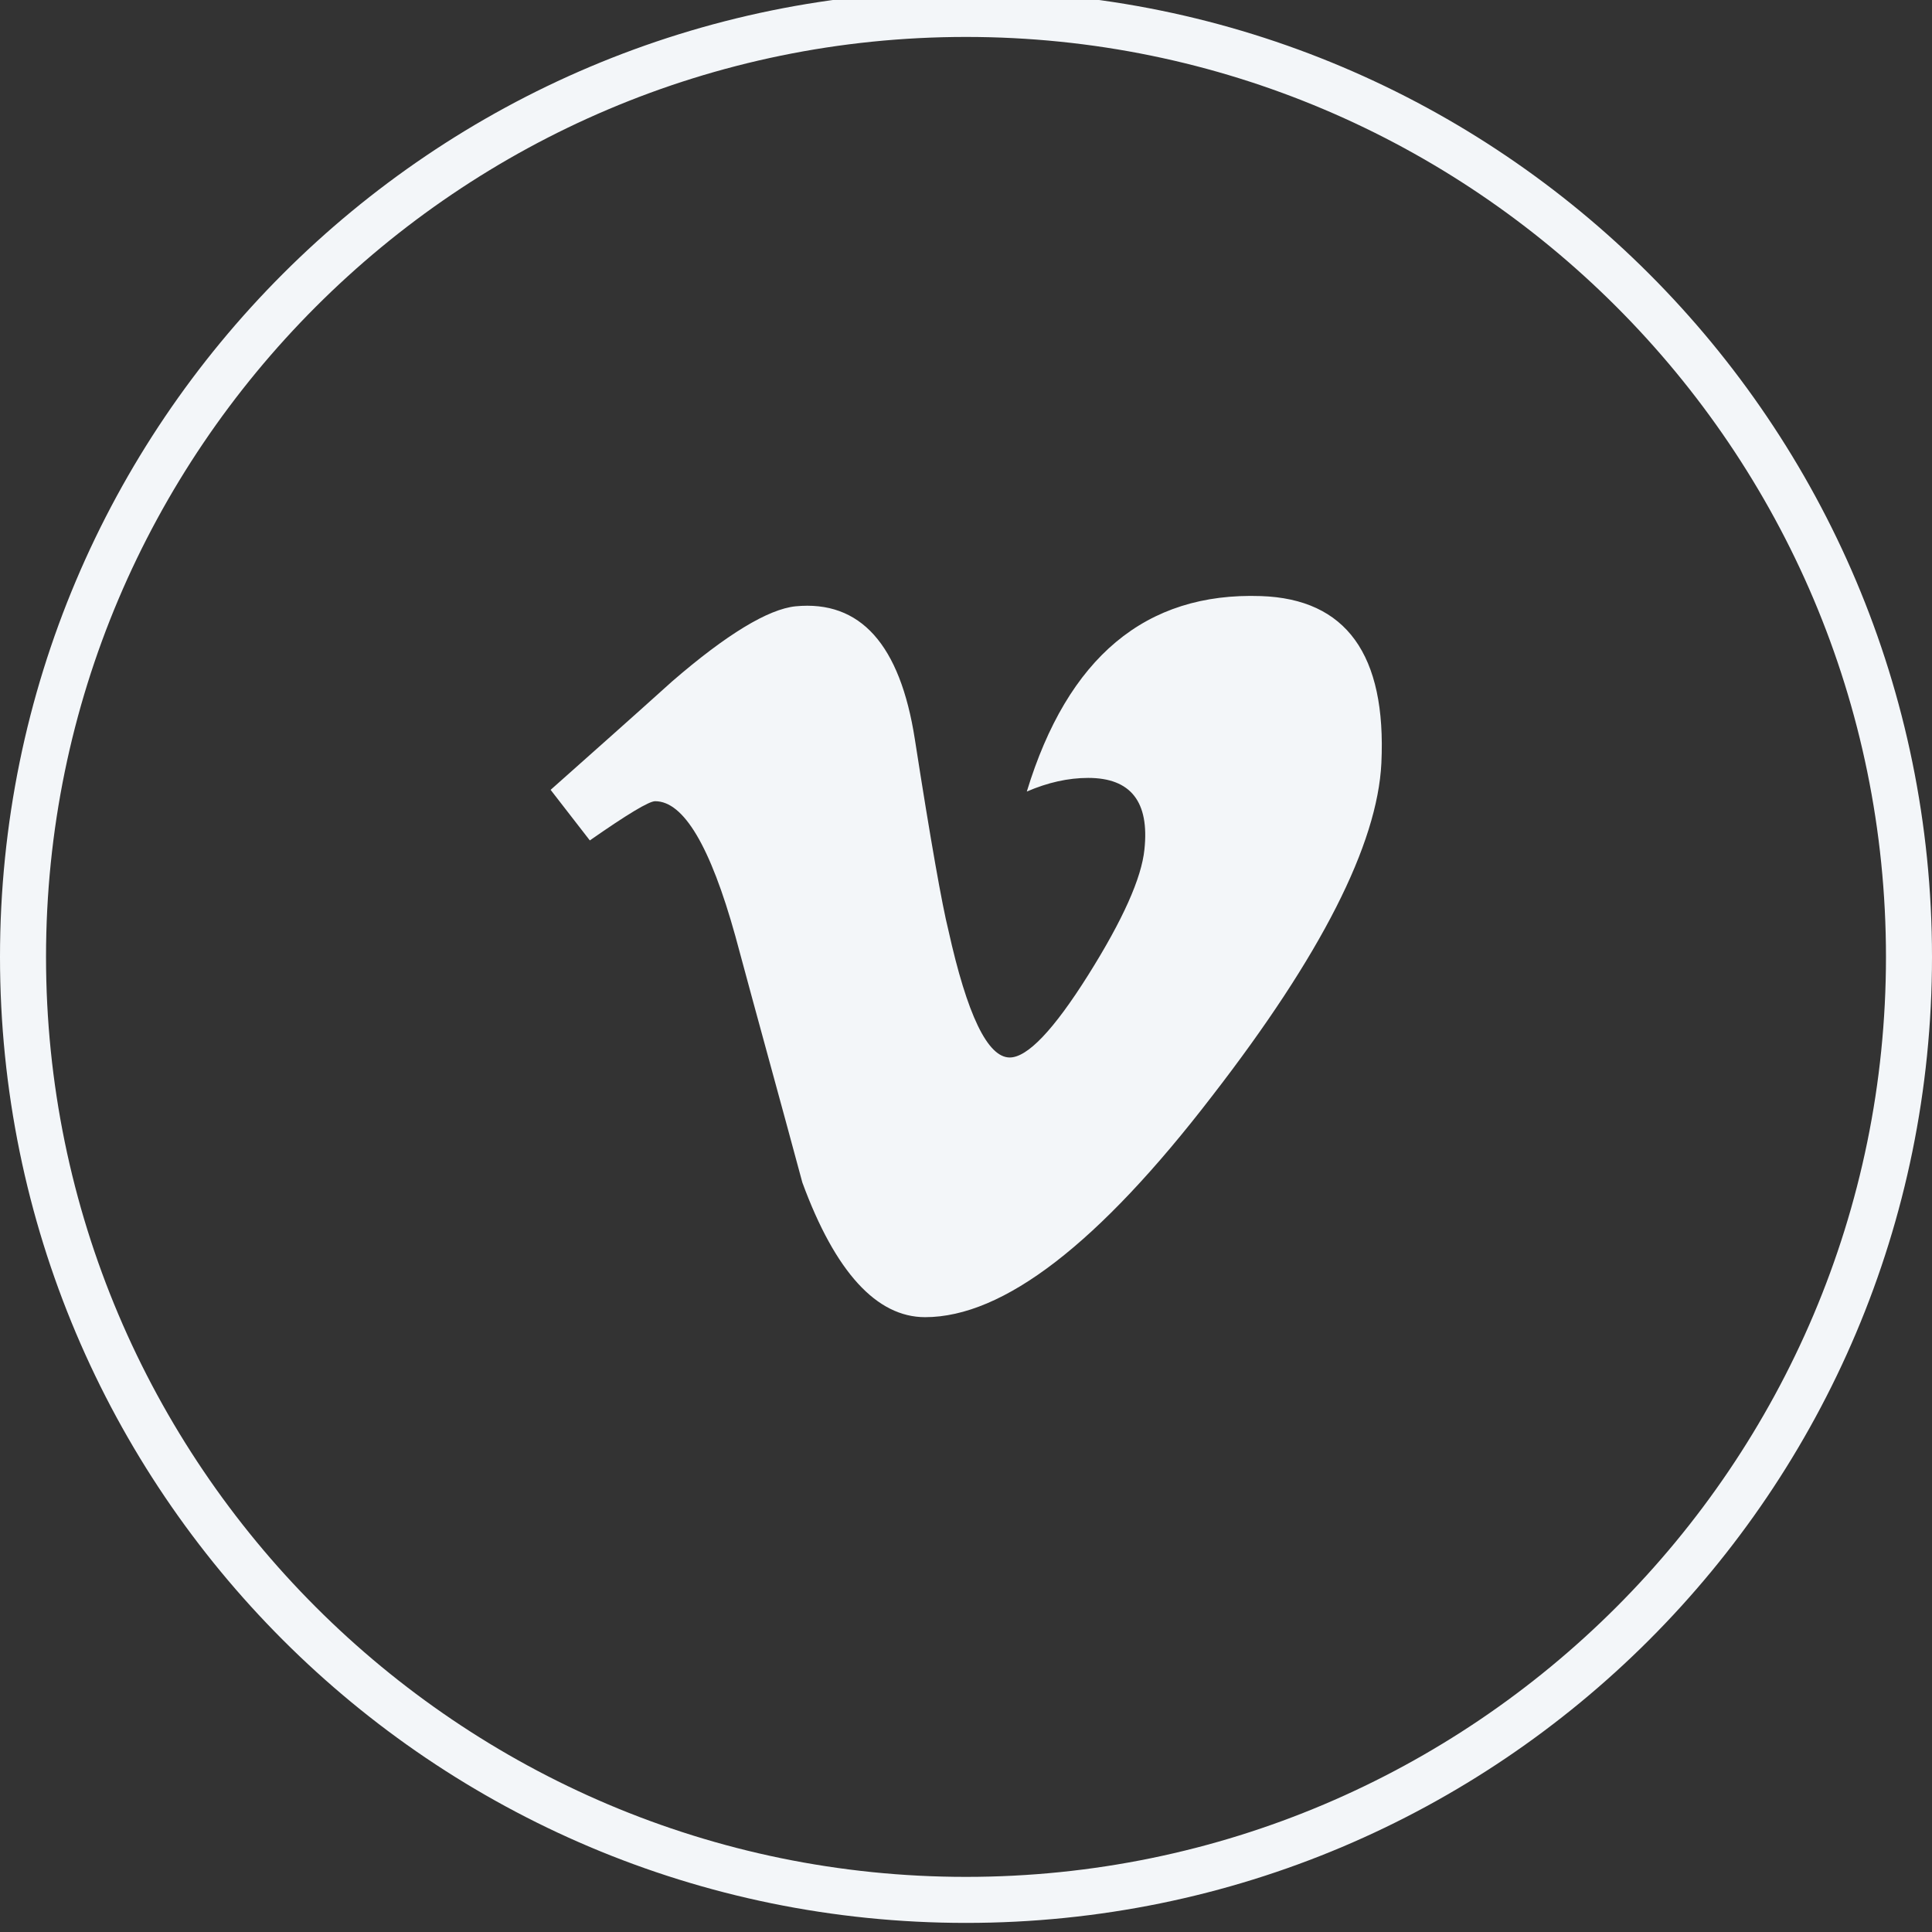 <?xml version="1.0" encoding="utf-8"?>
<!-- Generator: Adobe Illustrator 27.2.0, SVG Export Plug-In . SVG Version: 6.00 Build 0)  -->
<svg version="1.1" id="Capa_1" xmlns="http://www.w3.org/2000/svg" xmlns:xlink="http://www.w3.org/1999/xlink" x="0px" y="0px"
	 viewBox="0 0 34 34" style="enable-background:new 0 0 34 34;" xml:space="preserve">
<rect x="0" y="0" width="34" height="34" fill="#333333" stroke="none"/>
<style type="text/css">
	.st0{fill:#F3F6F9;}
</style>
<g>
	<path class="st0" d="M24.31,13.43c-0.07,1.43-1.06,3.38-2.98,5.86c-1.99,2.59-3.67,3.89-5.05,3.89c-0.85,0-1.58-0.79-2.16-2.37
		c-0.39-1.45-0.79-2.89-1.18-4.34c-0.44-1.58-0.91-2.37-1.41-2.37c-0.11,0-0.49,0.23-1.15,0.69l-0.69-0.89
		c0.72-0.64,1.43-1.27,2.14-1.91c0.96-0.83,1.69-1.27,2.17-1.32c1.14-0.11,1.84,0.67,2.1,2.34c0.28,1.8,0.48,2.92,0.59,3.36
		c0.33,1.49,0.69,2.24,1.08,2.24c0.31,0,0.77-0.48,1.38-1.45c0.61-0.97,0.94-1.71,0.99-2.21c0.09-0.84-0.24-1.26-0.99-1.26
		c-0.35,0-0.71,0.08-1.08,0.24c0.72-2.36,2.09-3.51,4.12-3.44C23.69,10.54,24.4,11.52,24.31,13.43z"/>
	<path class="st0" d="M17,0.65c8.93,0,16.19,7.26,16.19,16.19S25.93,33.03,17,33.03S0.81,25.76,0.81,16.84S8.07,0.65,17,0.65
		 M17-0.16c-9.39,0-17,7.61-17,17c0,9.39,7.61,17,17,17s17-7.61,17-17C34,7.45,26.39-0.16,17-0.16L17-0.16z"/>
</g>
</svg>
